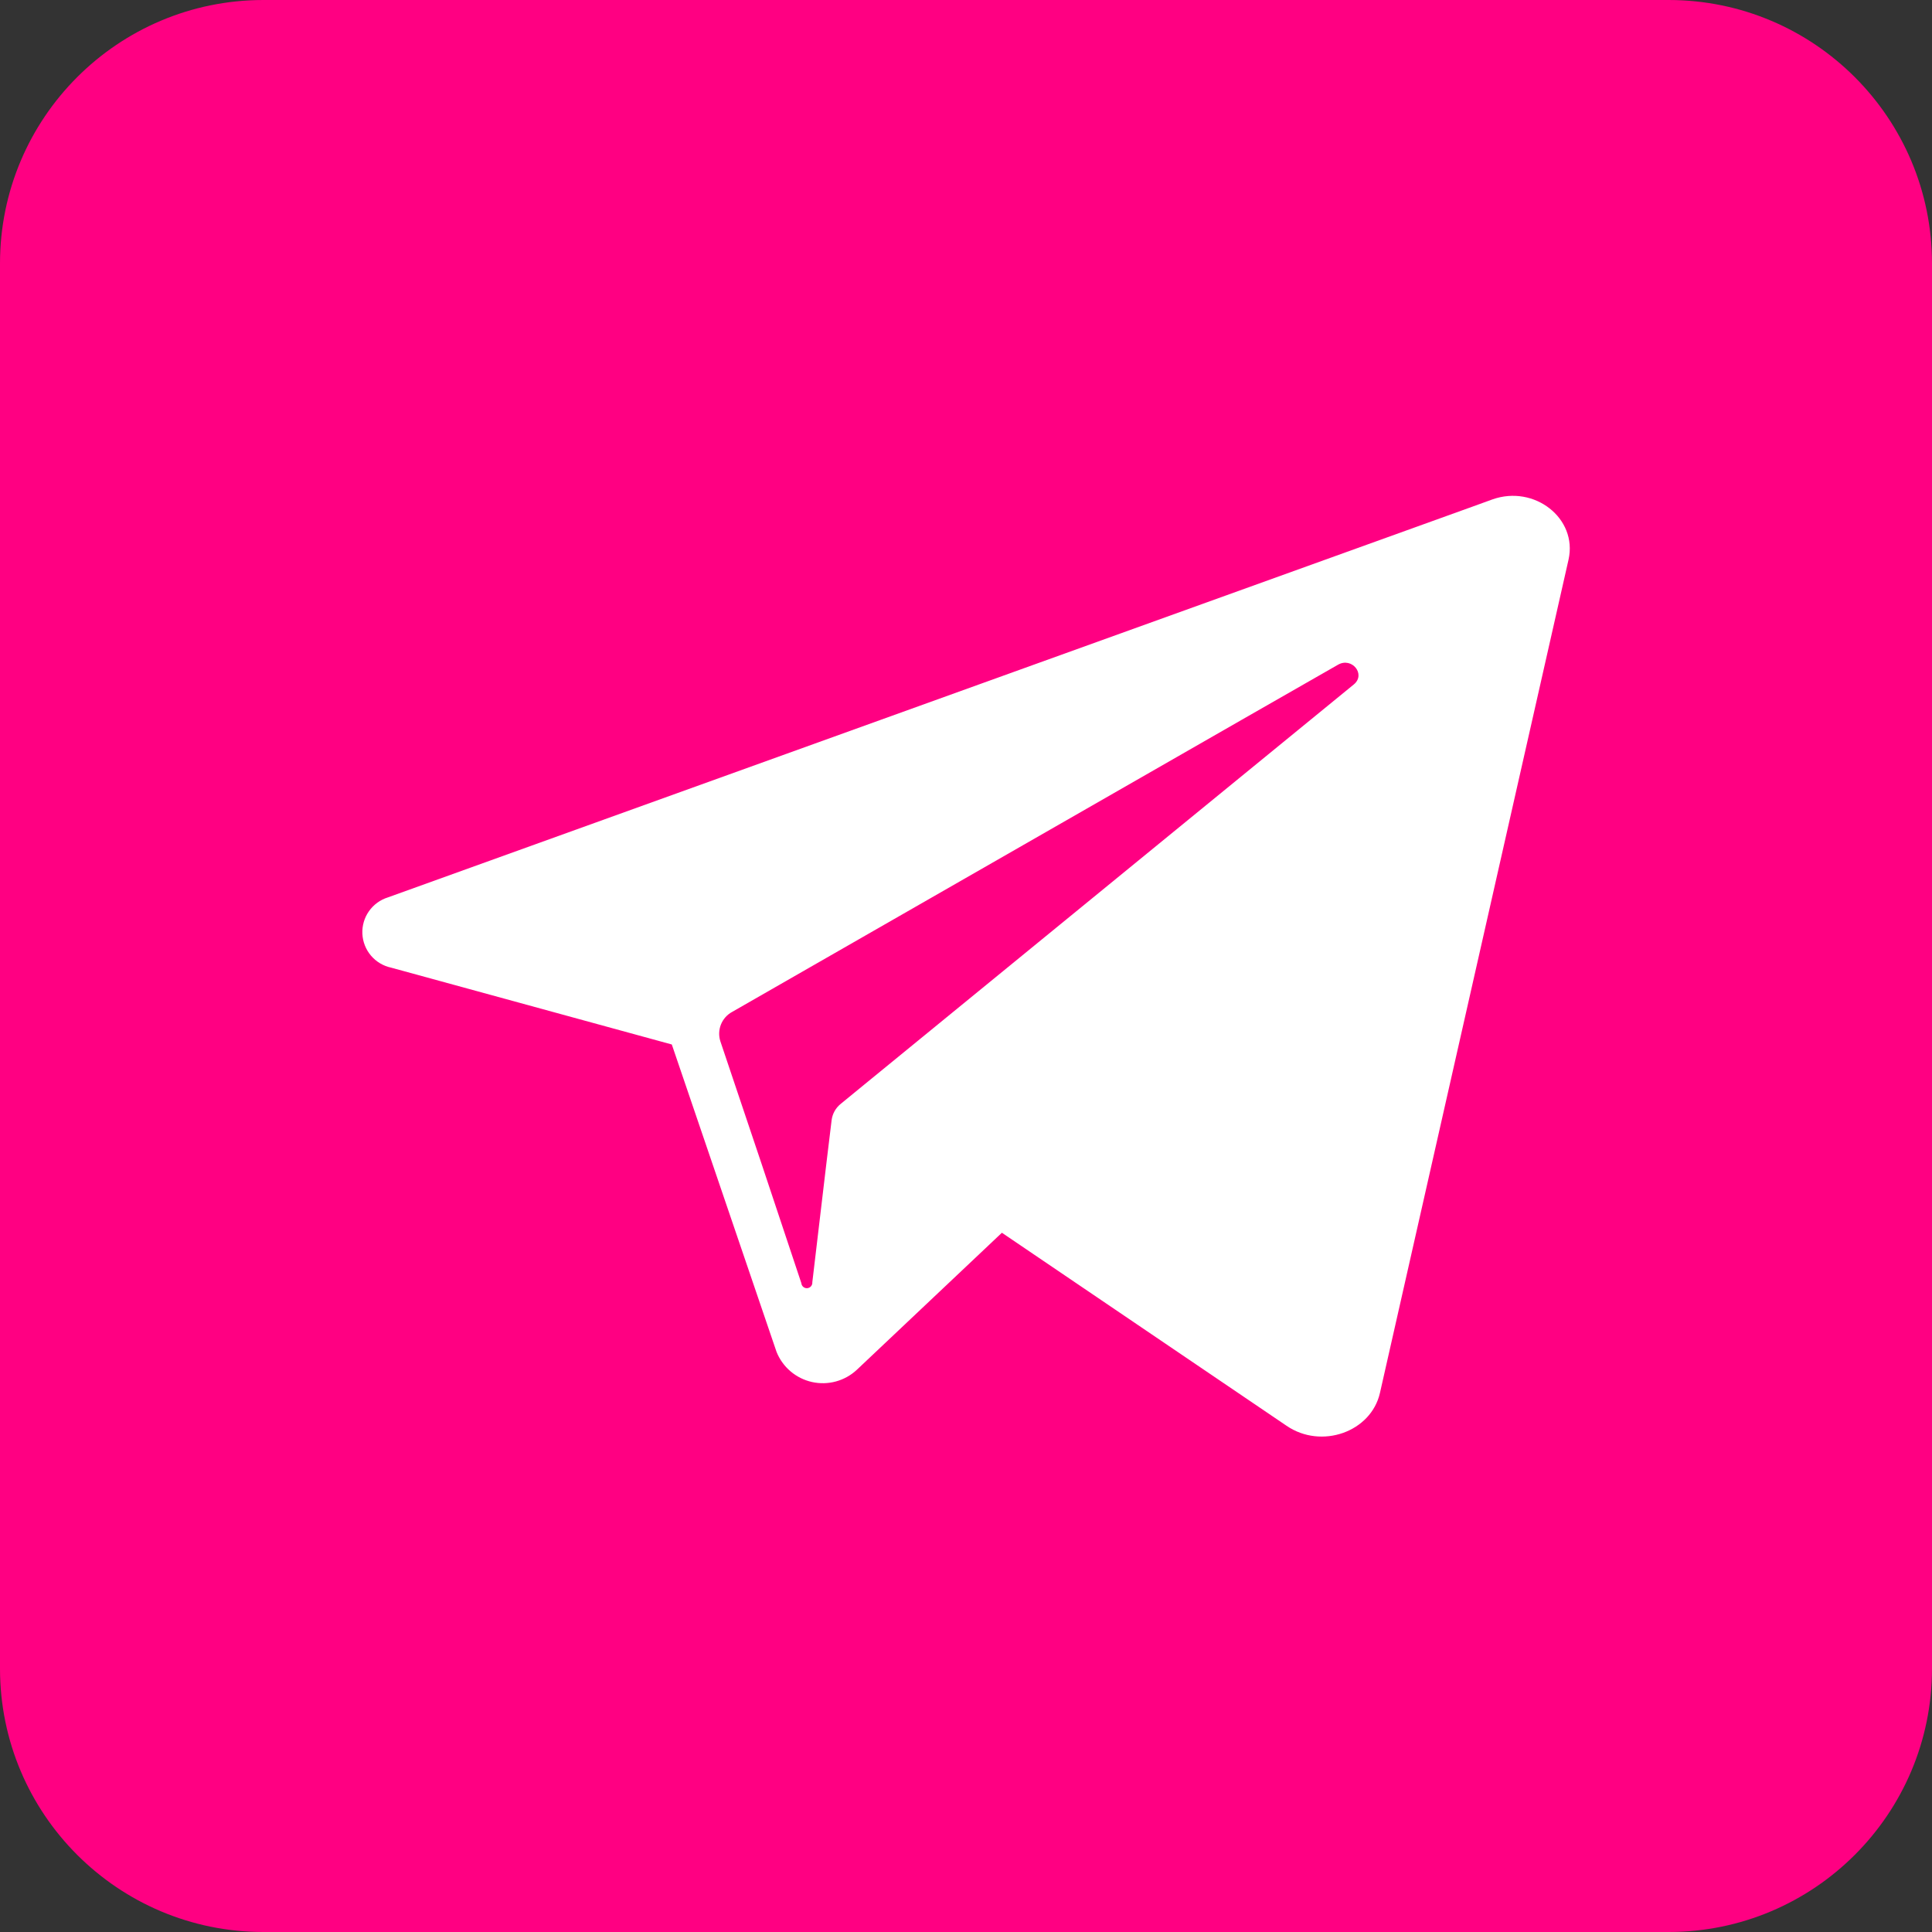 <?xml version="1.0" encoding="UTF-8"?> <svg xmlns="http://www.w3.org/2000/svg" width="512" height="512" viewBox="0 0 512 512" fill="none"><rect x="0" y="0" width="512" height="512" fill="#333333" stroke="none"/><g clip-path="url(#clip0_138_9)"><path d="M442.182 0H69.818C31.259 0 0 31.259 0 69.818V442.182C0 480.741 31.259 512 69.818 512H442.182C480.741 512 512 480.741 512 442.182V69.818C512 31.259 480.741 0 442.182 0Z" fill="#FF0082"></path><path d="M395.462 132.364L390.167 134.284L102.807 237.818C100.771 238.448 99.001 239.735 97.775 241.479C96.549 243.223 95.936 245.324 96.033 247.453C96.129 249.583 96.93 251.62 98.308 253.245C99.687 254.871 101.566 255.993 103.651 256.436L178.036 276.8L191.913 317.527L205.789 358.254C206.586 360.251 207.859 362.023 209.496 363.416C211.133 364.809 213.086 365.781 215.184 366.249C217.283 366.716 219.463 366.664 221.537 366.097C223.611 365.53 225.515 364.466 227.084 362.996L265.513 326.691L340.975 377.862C350.196 384.145 363.346 379.491 365.702 369.134L415.68 148.305C418.124 137.367 406.604 128.378 395.462 132.364ZM358.778 181.382L228.946 287.505L222.836 292.509C221.494 293.573 220.618 295.117 220.393 296.814L219.026 308.102L215.273 339.811C215.304 340.197 215.18 340.579 214.929 340.873C214.678 341.168 214.32 341.351 213.935 341.382C213.549 341.413 213.167 341.289 212.872 341.038C212.577 340.787 212.395 340.429 212.364 340.044L201.804 308.364L190.895 275.927C190.433 274.469 190.495 272.896 191.068 271.478C191.641 270.061 192.691 268.887 194.036 268.16L329.135 190.72L354.56 176.174C358.255 174.022 362.036 178.705 358.778 181.382Z" fill="white"></path></g><defs><clipPath id="clip0_138_9"><rect width="512" height="512" fill="white"></rect></clipPath></defs></svg> 